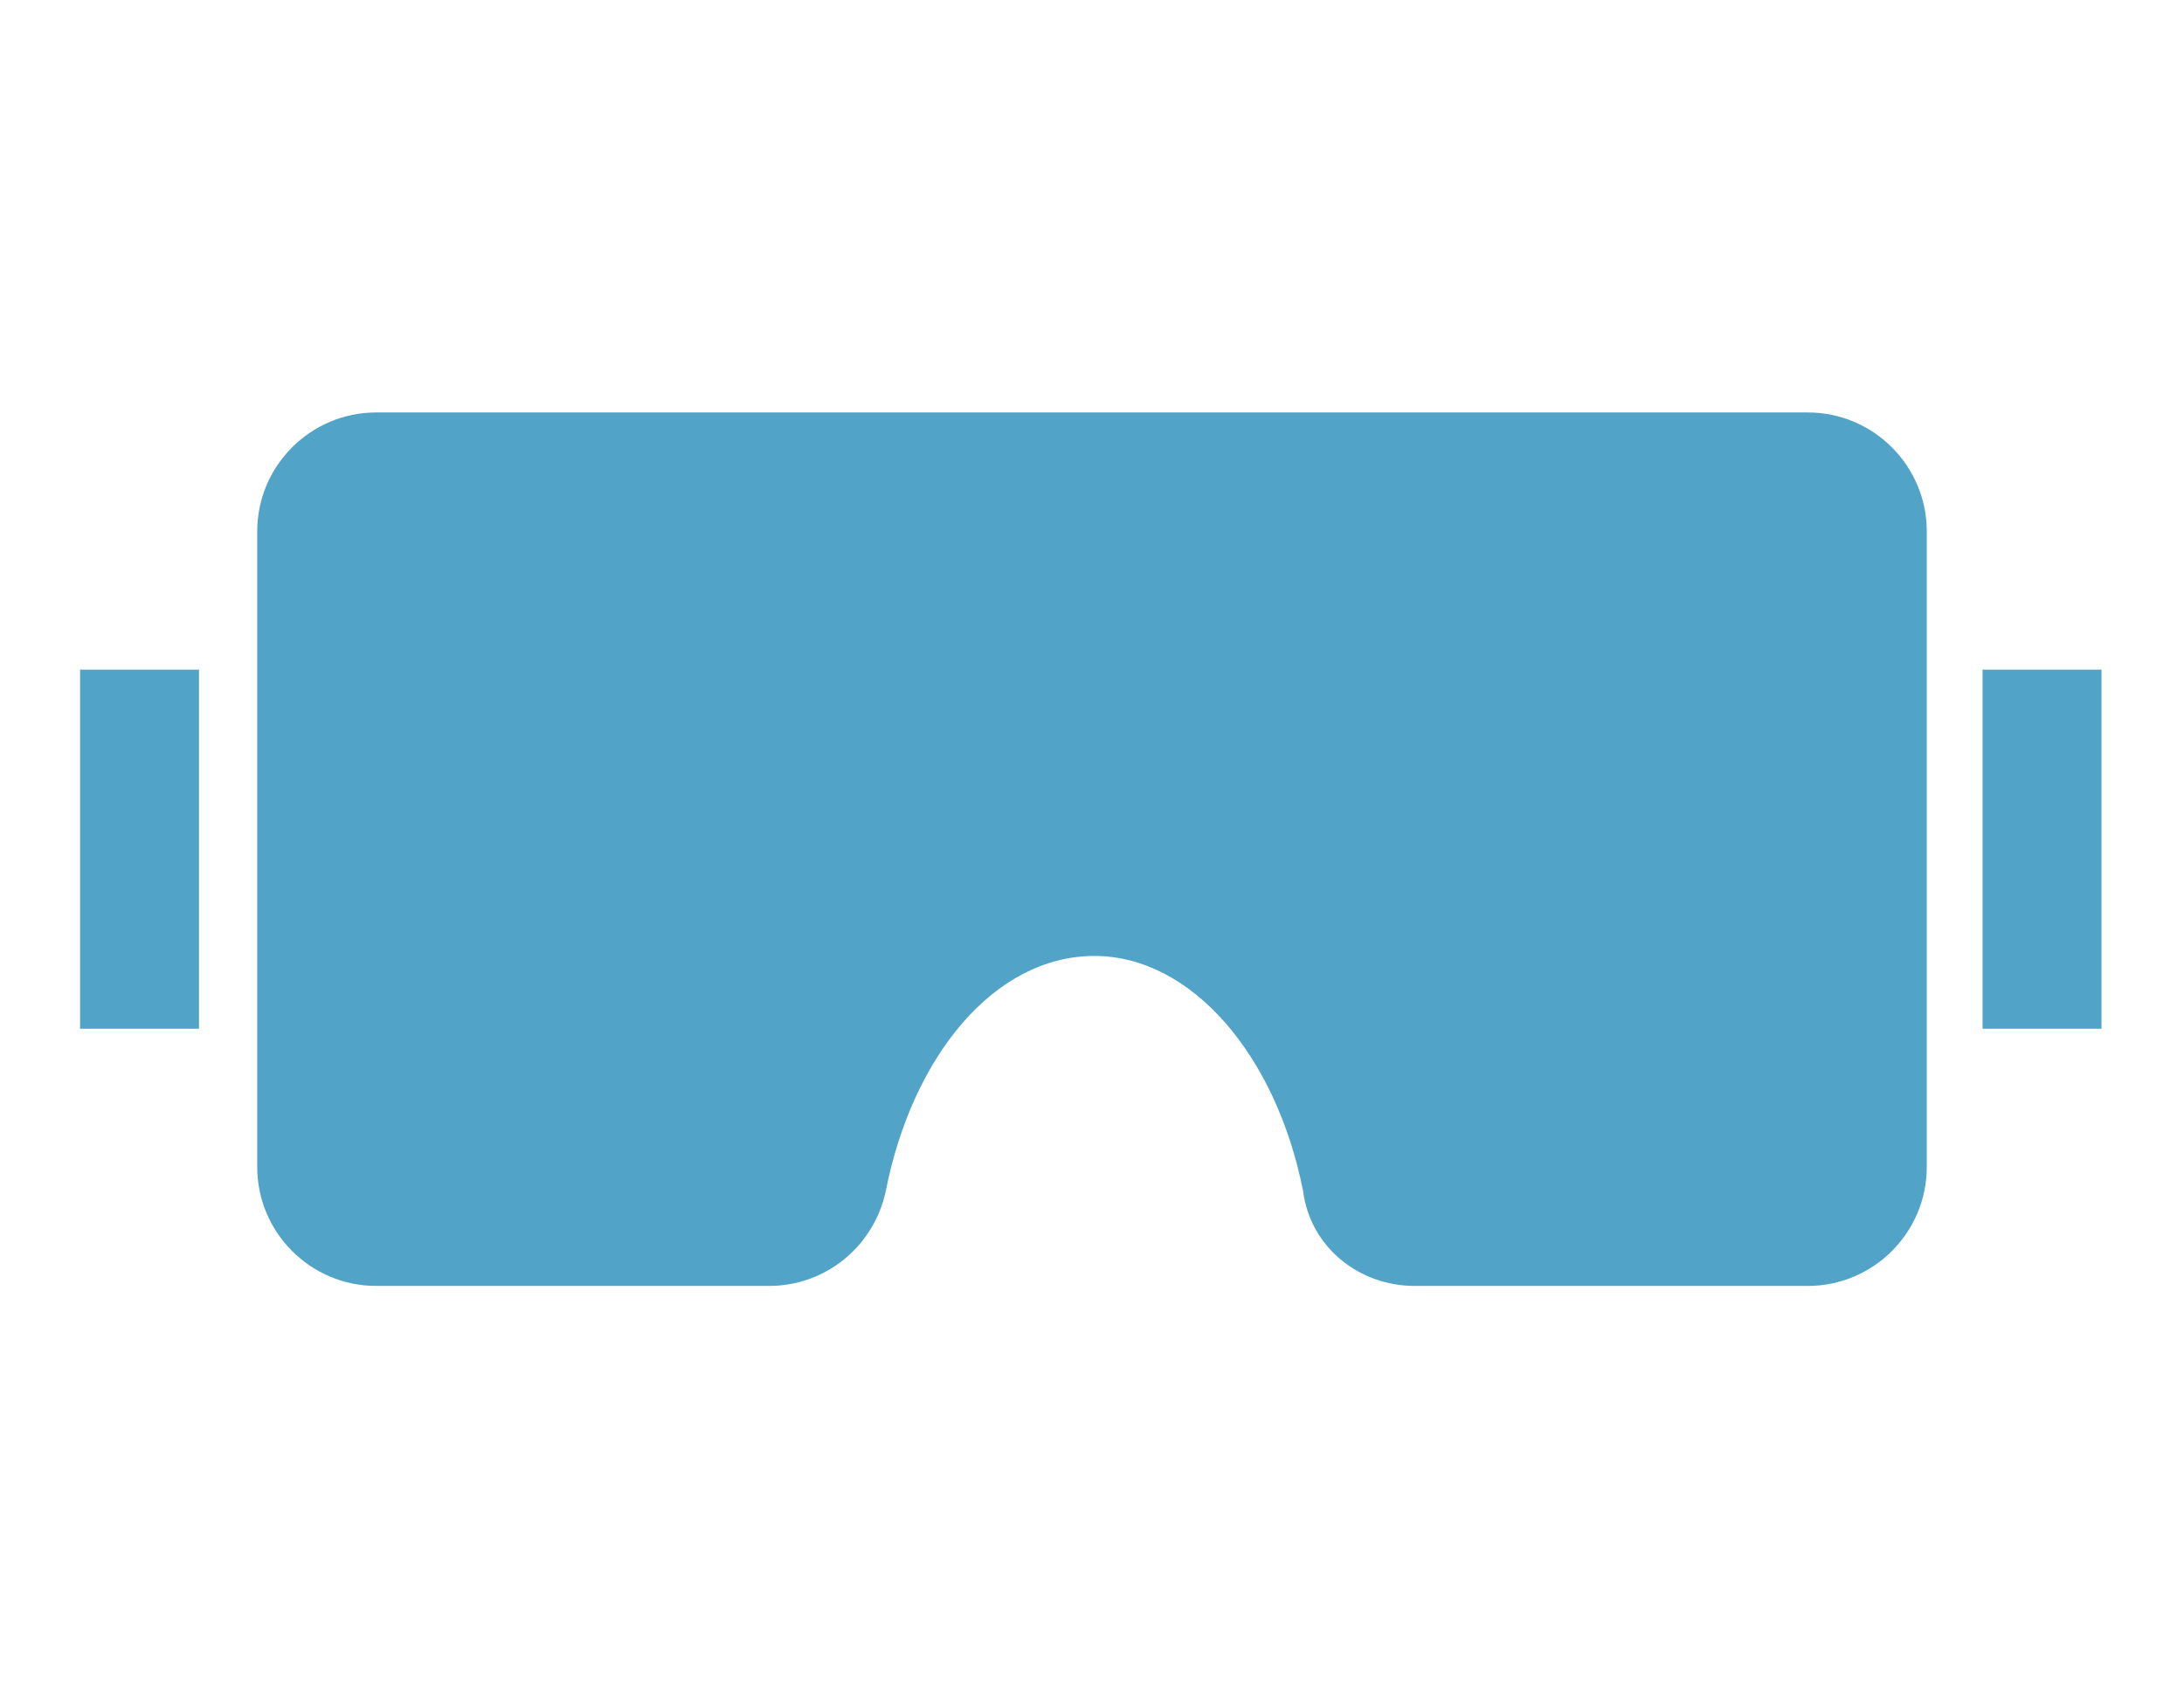 <?xml version="1.0" encoding="utf-8"?>
<!-- Generator: Adobe Illustrator 25.3.1, SVG Export Plug-In . SVG Version: 6.00 Build 0)  -->
<svg version="1.1" id="图层_1" xmlns="http://www.w3.org/2000/svg" xmlns:xlink="http://www.w3.org/1999/xlink" x="0px" y="0px"
	 viewBox="0 0 90 70" style="enable-background:new 0 0 90 70;" xml:space="preserve">
<style type="text/css">
	.st0{fill:#51A3C8;}
</style>
<g>
	<path class="st0" d="M74.5,17H15.5c-2.7,0-4.9,2.2-4.9,4.9v26.2c0,2.7,2.2,4.9,4.9,4.9h16.2c2.3,0,4.3-1.6,4.8-3.9
		c1.1-5.6,4.5-9.7,8.6-9.7c4,0,7.5,4.1,8.6,9.7C54,51.4,56,53,58.3,53h16.2c2.7,0,4.9-2.2,4.9-4.9V21.9C79.4,19.2,77.2,17,74.5,17z"
		/>
	<g>
		<rect x="81.7" y="27.6" class="st0" width="4.9" height="14.8"/>
		<rect x="3.3" y="27.6" class="st0" width="4.9" height="14.8"/>
	</g>
</g>
</svg>

